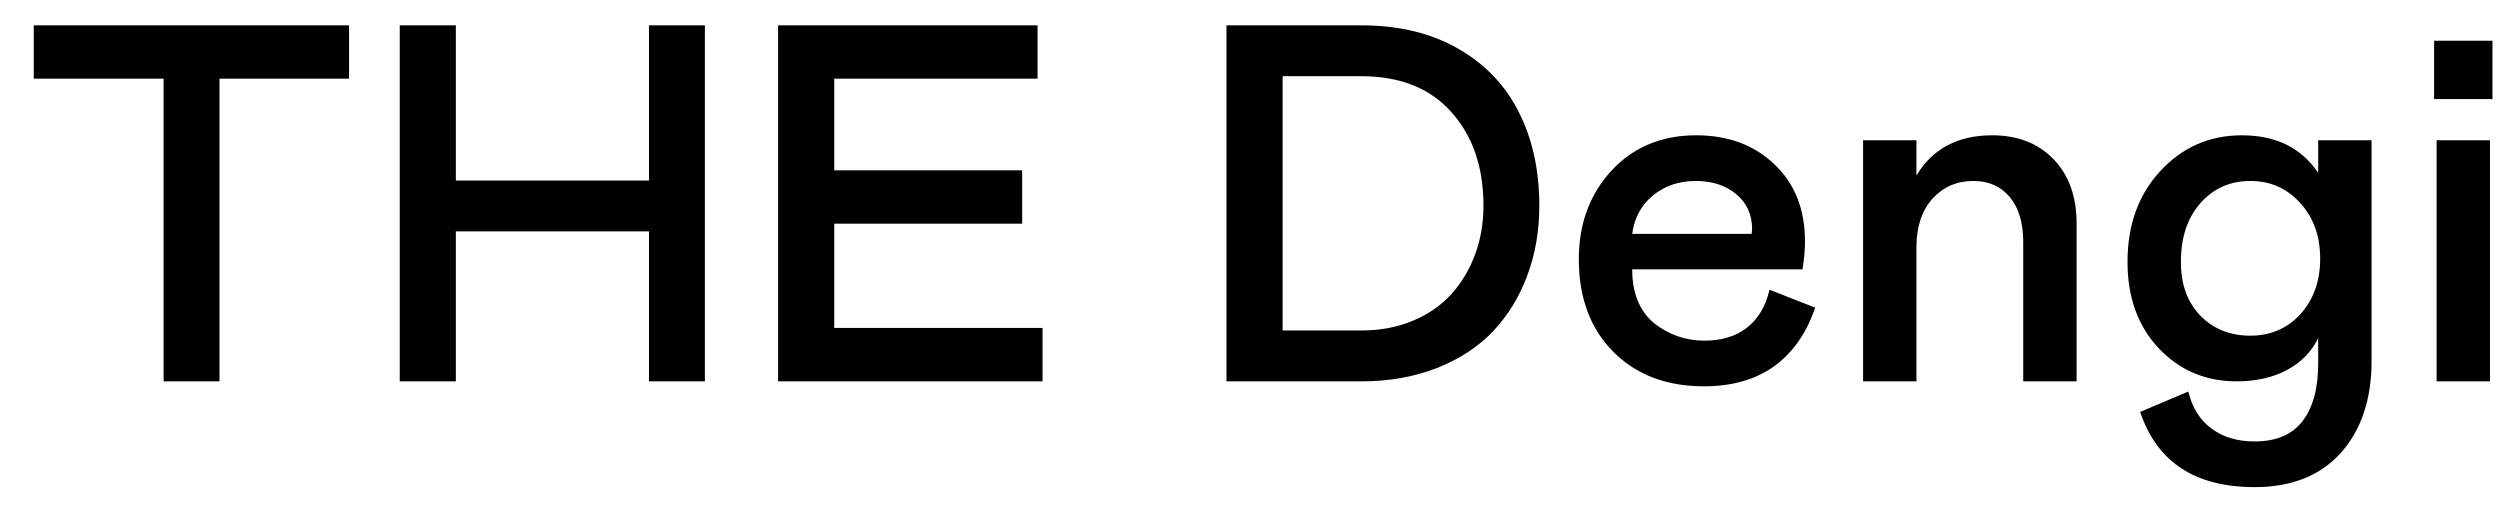<?xml version="1.0" encoding="UTF-8"?> <svg xmlns="http://www.w3.org/2000/svg" width="59" height="12" viewBox="0 0 59 12" fill="none"><path d="M8.238 0.598V1.857H5.18V9H3.861V1.857H0.797V0.598H8.238ZM15.316 5.461H10.758V9H9.434V0.598H10.758V4.26H15.316V0.598H16.635V9H15.316V5.461ZM18.363 0.598H24.486V1.857H19.688V4.02H24.123V5.279H19.688V7.74H24.604V9H18.363V0.598ZM28.945 9V0.598H32.127C33.01 0.598 33.772 0.781 34.412 1.148C35.053 1.516 35.531 2.018 35.848 2.654C36.168 3.287 36.328 4.021 36.328 4.857C36.328 5.451 36.232 6.002 36.041 6.51C35.853 7.014 35.584 7.451 35.232 7.822C34.881 8.189 34.438 8.479 33.902 8.689C33.371 8.896 32.779 9 32.127 9H28.945ZM30.27 1.799V7.799H32.127C32.58 7.799 32.99 7.721 33.357 7.564C33.725 7.408 34.027 7.195 34.266 6.926C34.504 6.656 34.688 6.346 34.816 5.994C34.945 5.639 35.01 5.26 35.01 4.857C35.01 3.947 34.758 3.211 34.254 2.648C33.754 2.082 33.045 1.799 32.127 1.799H30.27ZM41.76 6.838L42.838 7.26C42.635 7.861 42.312 8.322 41.871 8.643C41.43 8.959 40.877 9.117 40.213 9.117C39.33 9.117 38.617 8.846 38.074 8.303C37.531 7.756 37.26 7.027 37.26 6.117C37.26 5.285 37.516 4.59 38.027 4.031C38.543 3.473 39.211 3.193 40.031 3.193C40.785 3.193 41.4 3.422 41.877 3.879C42.357 4.332 42.598 4.939 42.598 5.701C42.598 5.896 42.578 6.115 42.539 6.357H38.52C38.52 6.908 38.688 7.328 39.023 7.617C39.375 7.898 39.775 8.039 40.225 8.039C40.631 8.039 40.965 7.938 41.227 7.734C41.492 7.527 41.67 7.229 41.76 6.838ZM38.52 5.52H41.338L41.35 5.414C41.35 5.066 41.225 4.789 40.975 4.582C40.728 4.375 40.41 4.271 40.02 4.271C39.625 4.271 39.289 4.385 39.012 4.611C38.734 4.838 38.57 5.141 38.52 5.52ZM45.228 9H43.969V3.311H45.228V4.143C45.607 3.51 46.203 3.193 47.016 3.193C47.617 3.193 48.1 3.381 48.463 3.756C48.826 4.131 49.008 4.639 49.008 5.279V9H47.748V5.713C47.748 5.26 47.643 4.906 47.432 4.652C47.221 4.398 46.934 4.271 46.57 4.271C46.18 4.271 45.857 4.412 45.603 4.693C45.353 4.975 45.228 5.354 45.228 5.83V9ZM50.508 9.721L51.645 9.24C51.734 9.619 51.916 9.91 52.19 10.113C52.463 10.316 52.803 10.418 53.209 10.418C53.717 10.418 54.094 10.258 54.34 9.938C54.586 9.621 54.709 9.168 54.709 8.578V7.98C54.557 8.297 54.312 8.547 53.977 8.73C53.641 8.91 53.244 9 52.787 9C52.053 9 51.44 8.74 50.947 8.221C50.455 7.697 50.209 7.018 50.209 6.182C50.209 5.307 50.469 4.59 50.988 4.031C51.508 3.473 52.148 3.193 52.91 3.193C53.711 3.193 54.31 3.488 54.709 4.078V3.311H55.969V8.52C55.969 9.422 55.728 10.143 55.248 10.682C54.764 11.225 54.084 11.496 53.209 11.496C51.803 11.496 50.902 10.904 50.508 9.721ZM54.756 6.105C54.756 5.574 54.6 5.137 54.287 4.793C53.975 4.445 53.582 4.271 53.109 4.271C52.629 4.271 52.234 4.447 51.926 4.799C51.621 5.146 51.469 5.607 51.469 6.182C51.469 6.709 51.621 7.131 51.926 7.447C52.234 7.764 52.629 7.922 53.109 7.922C53.582 7.922 53.975 7.754 54.287 7.418C54.6 7.07 54.756 6.633 54.756 6.105ZM57.504 3.311H58.764V9H57.504V3.311ZM57.445 2.338V0.961H58.822V2.338H57.445Z" fill="black"></path></svg> 